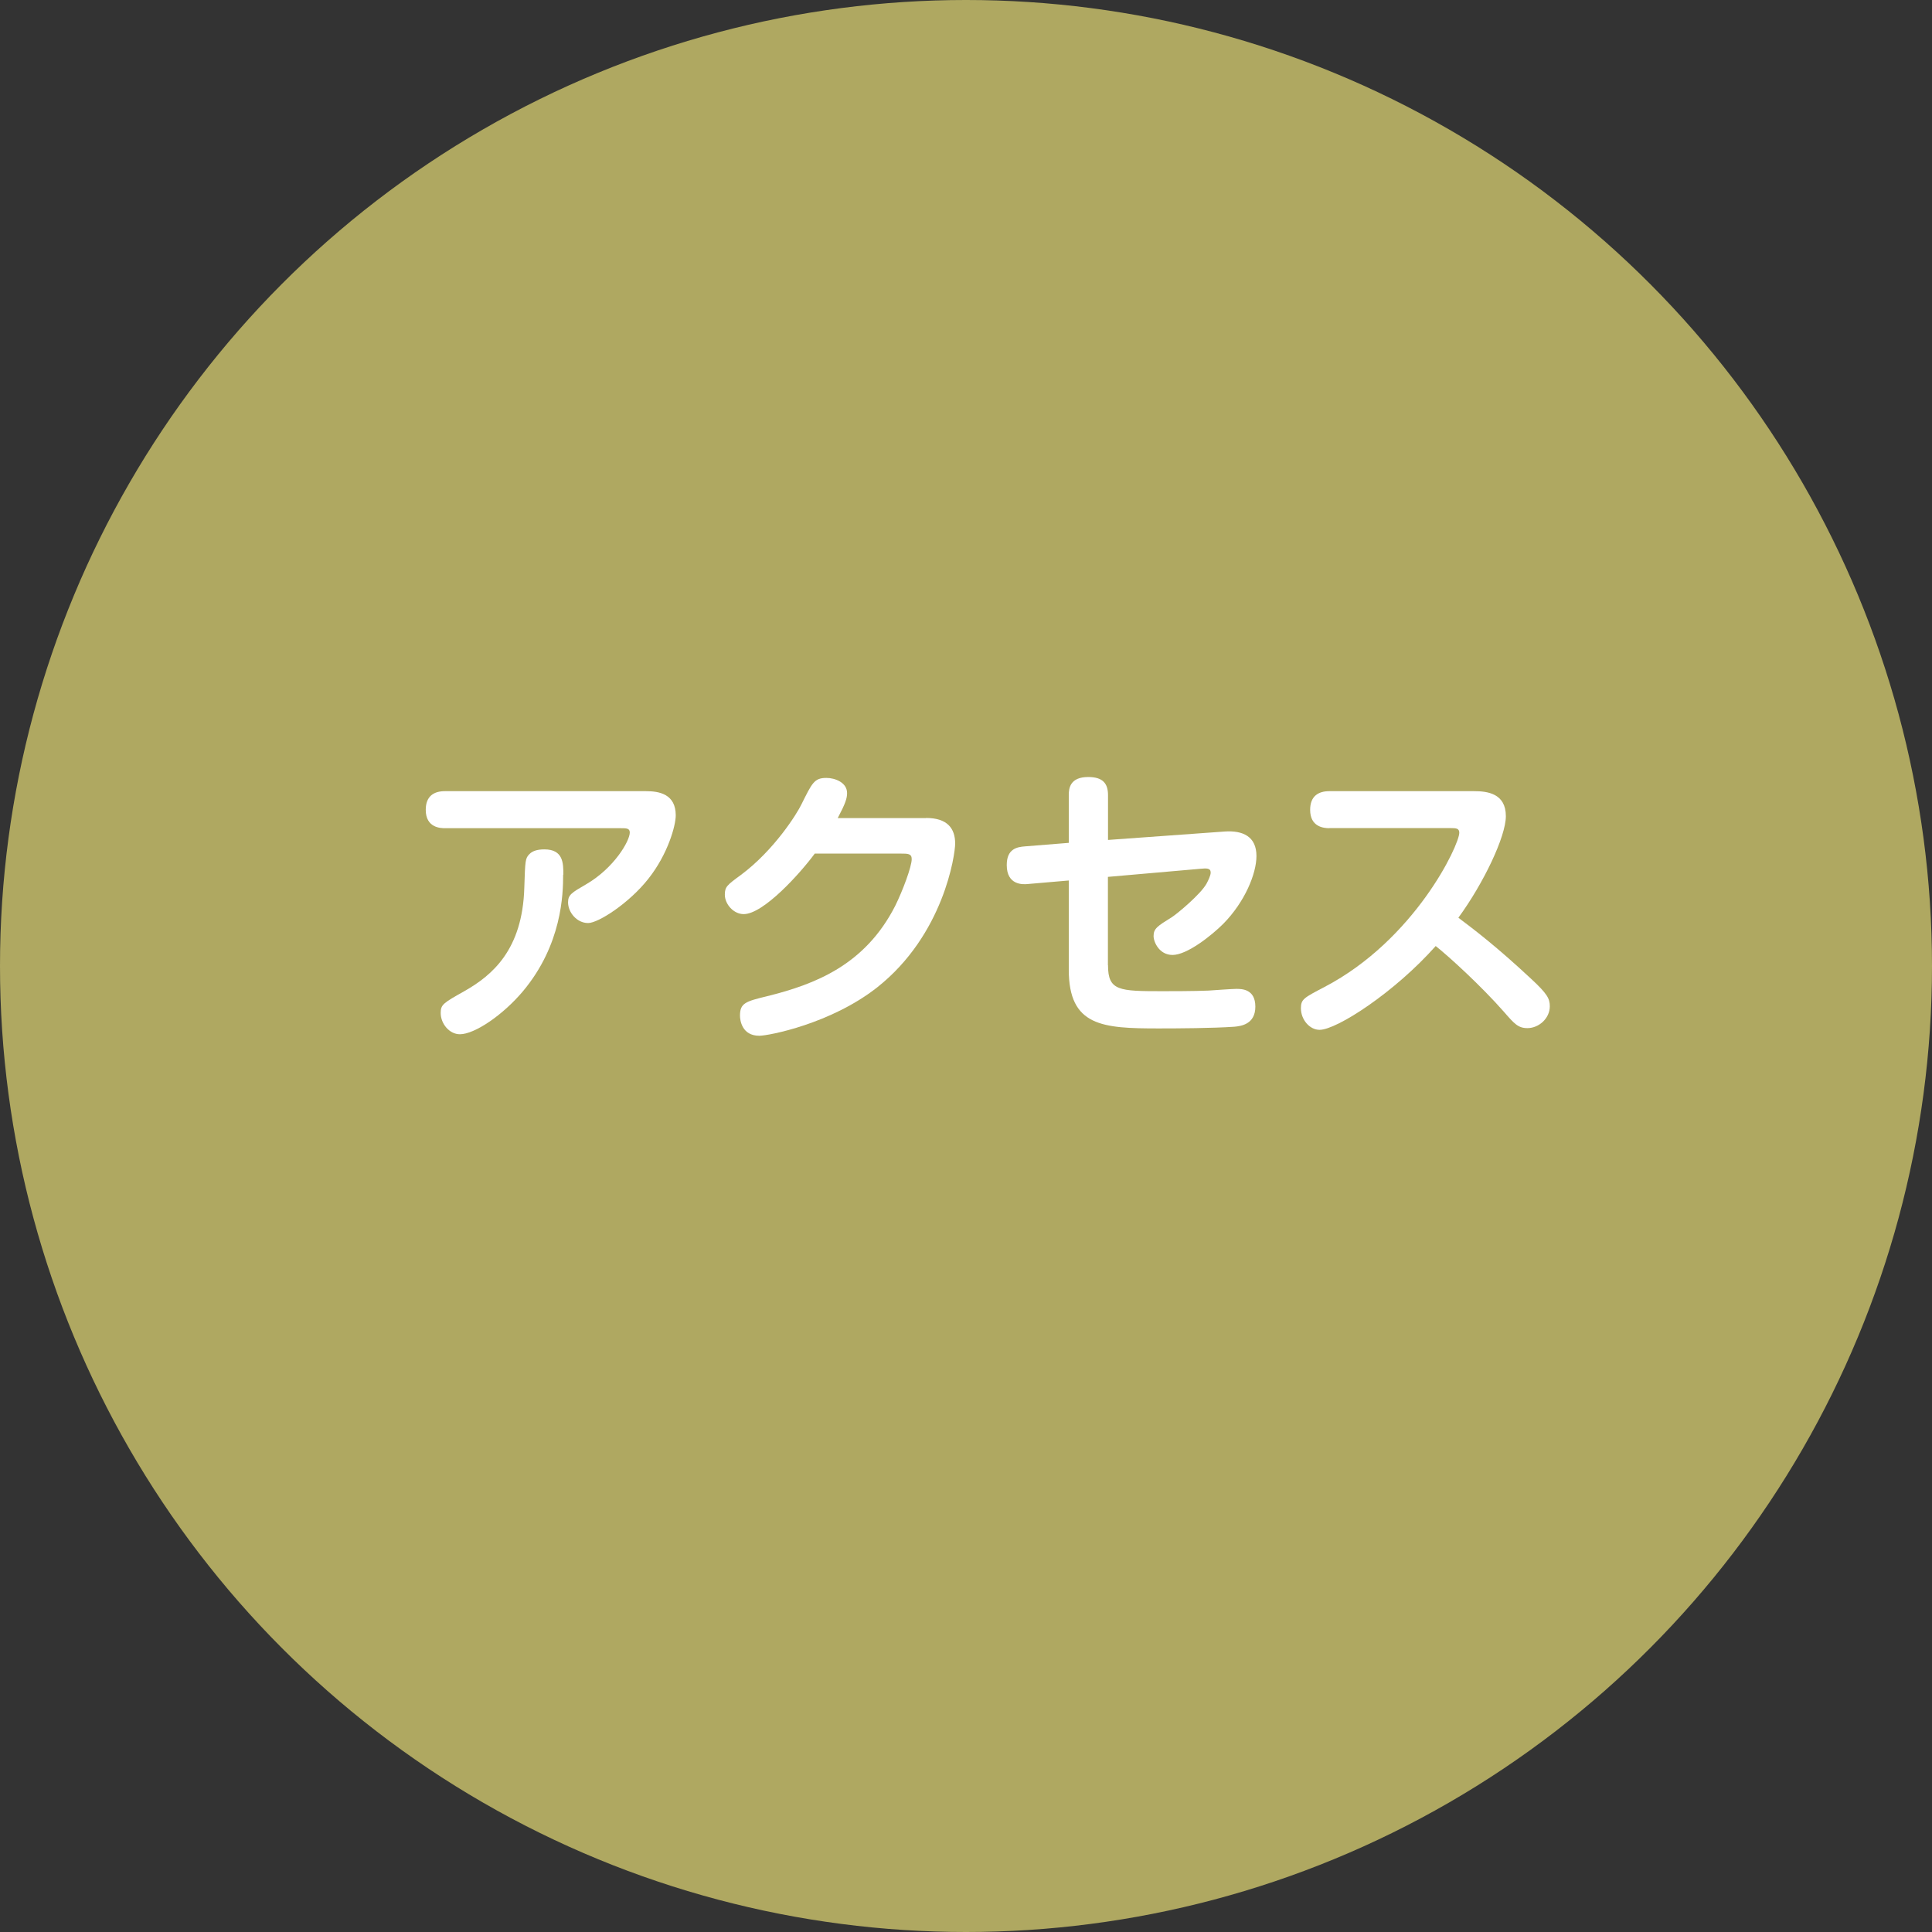 <?xml version="1.0" encoding="UTF-8"?>
<svg id="_レイヤー_1" data-name="レイヤー 1" xmlns="http://www.w3.org/2000/svg" viewBox="0 0 192.5 192.5">
  <rect x="0" y="0" width="192.5" height="192.5" fill="#333333" stroke="none"/>
  <defs>
    <style>
      .cls-1 {
        fill: #afa861;
      }

      .cls-1, .cls-2 {
        stroke-width: 0px;
      }

      .cls-2 {
        fill: #fff;
      }
    </style>
  </defs>
  <circle class="cls-1" cx="96.25" cy="96.25" r="96.25"/>
  <g>
    <path class="cls-2" d="M44.33,82.52c-.41,0-1.91-.03-1.91-1.83,0-1.39.84-1.86,1.91-1.86h20.04c1.31,0,2.96.29,2.96,2.41,0,1.02-.78,3.86-2.73,6.32-1.92,2.44-4.99,4.41-6,4.41-1.13,0-2-1.07-2-2.06,0-.75.35-.96,1.8-1.8,2.79-1.62,4.35-4.32,4.35-5.16,0-.43-.35-.43-.9-.43h-17.52ZM56.11,87.16c0,1.94-.12,6.96-4,11.6-2,2.38-4.82,4.29-6.29,4.29-1.04,0-1.91-1.04-1.91-2.12,0-.84.26-.99,2.35-2.17,2.78-1.57,5.8-4.12,5.98-10.3.09-2.76.09-2.93.52-3.37.29-.29.75-.46,1.48-.46,1.89,0,1.89,1.39,1.89,2.52Z"/>
    <path class="cls-2" d="M92.27,81.5c2.12,0,2.9,1.04,2.9,2.55,0,1.1-1.13,9.08-7.77,14.33-4.61,3.63-10.82,4.82-11.75,4.82-1.74,0-1.92-1.57-1.92-2,0-1.25.55-1.42,2.7-1.94,4.79-1.19,9.75-3.1,12.76-8.99.75-1.51,1.65-3.92,1.65-4.67,0-.55-.38-.55-1.1-.55h-8.56c-1.45,1.97-5.11,6.03-7.08,6.03-1.01,0-1.88-.99-1.88-1.94,0-.78.23-.96,1.57-1.94,3.36-2.49,5.63-6.15,6.06-7.05,1.07-2.15,1.28-2.64,2.49-2.64.87,0,2.06.46,2.06,1.51,0,.52-.15,1.01-.93,2.49h8.79Z"/>
    <path class="cls-2" d="M110.4,96.18c0,2.55,1.1,2.58,5.45,2.58.58,0,3.22,0,4.55-.06.44-.03,2.38-.17,2.79-.17.52,0,1.89,0,1.89,1.77s-1.45,1.94-2.09,2c-2.12.15-5.63.17-7.54.17-5.6,0-8.96-.2-8.96-5.86v-8.88l-4.06.35c-.52.06-2.12.12-2.12-1.89,0-1.62,1.02-1.8,1.83-1.86l4.35-.35v-4.76c0-.67.12-1.8,1.94-1.8,1.45,0,1.97.64,1.97,1.8v4.47l11.63-.84c1.8-.12,3.16.49,3.16,2.44,0,1.77-1.16,4.58-3.31,6.76-1.16,1.16-3.6,3.1-5.05,3.1-1.33,0-1.89-1.3-1.89-1.88,0-.75.38-.99,1.83-1.89.58-.38,2.87-2.29,3.45-3.34.17-.32.41-.81.41-1.1,0-.46-.43-.43-.99-.38l-9.25.81v8.79Z"/>
    <path class="cls-2" d="M132.46,82.52c-.61,0-1.92-.15-1.92-1.83,0-1.36.81-1.86,1.92-1.86h14.42c1.33,0,3.16.23,3.16,2.49,0,2.03-2.21,6.67-4.73,10.12,1.62,1.22,3.8,2.87,7.25,6.09,1.6,1.48,1.86,1.97,1.86,2.73,0,1.22-1.1,2.18-2.23,2.18-.93,0-1.31-.44-2.32-1.6-2.29-2.61-5.54-5.57-6.82-6.58-4.09,4.61-9.86,8.35-11.57,8.35-.99,0-1.86-1.01-1.86-2.15,0-.9.29-1.04,2.35-2.12,8.99-4.7,13.43-14.13,13.43-15.37,0-.43-.32-.46-.81-.46h-12.12Z"/>
  </g>
</svg>